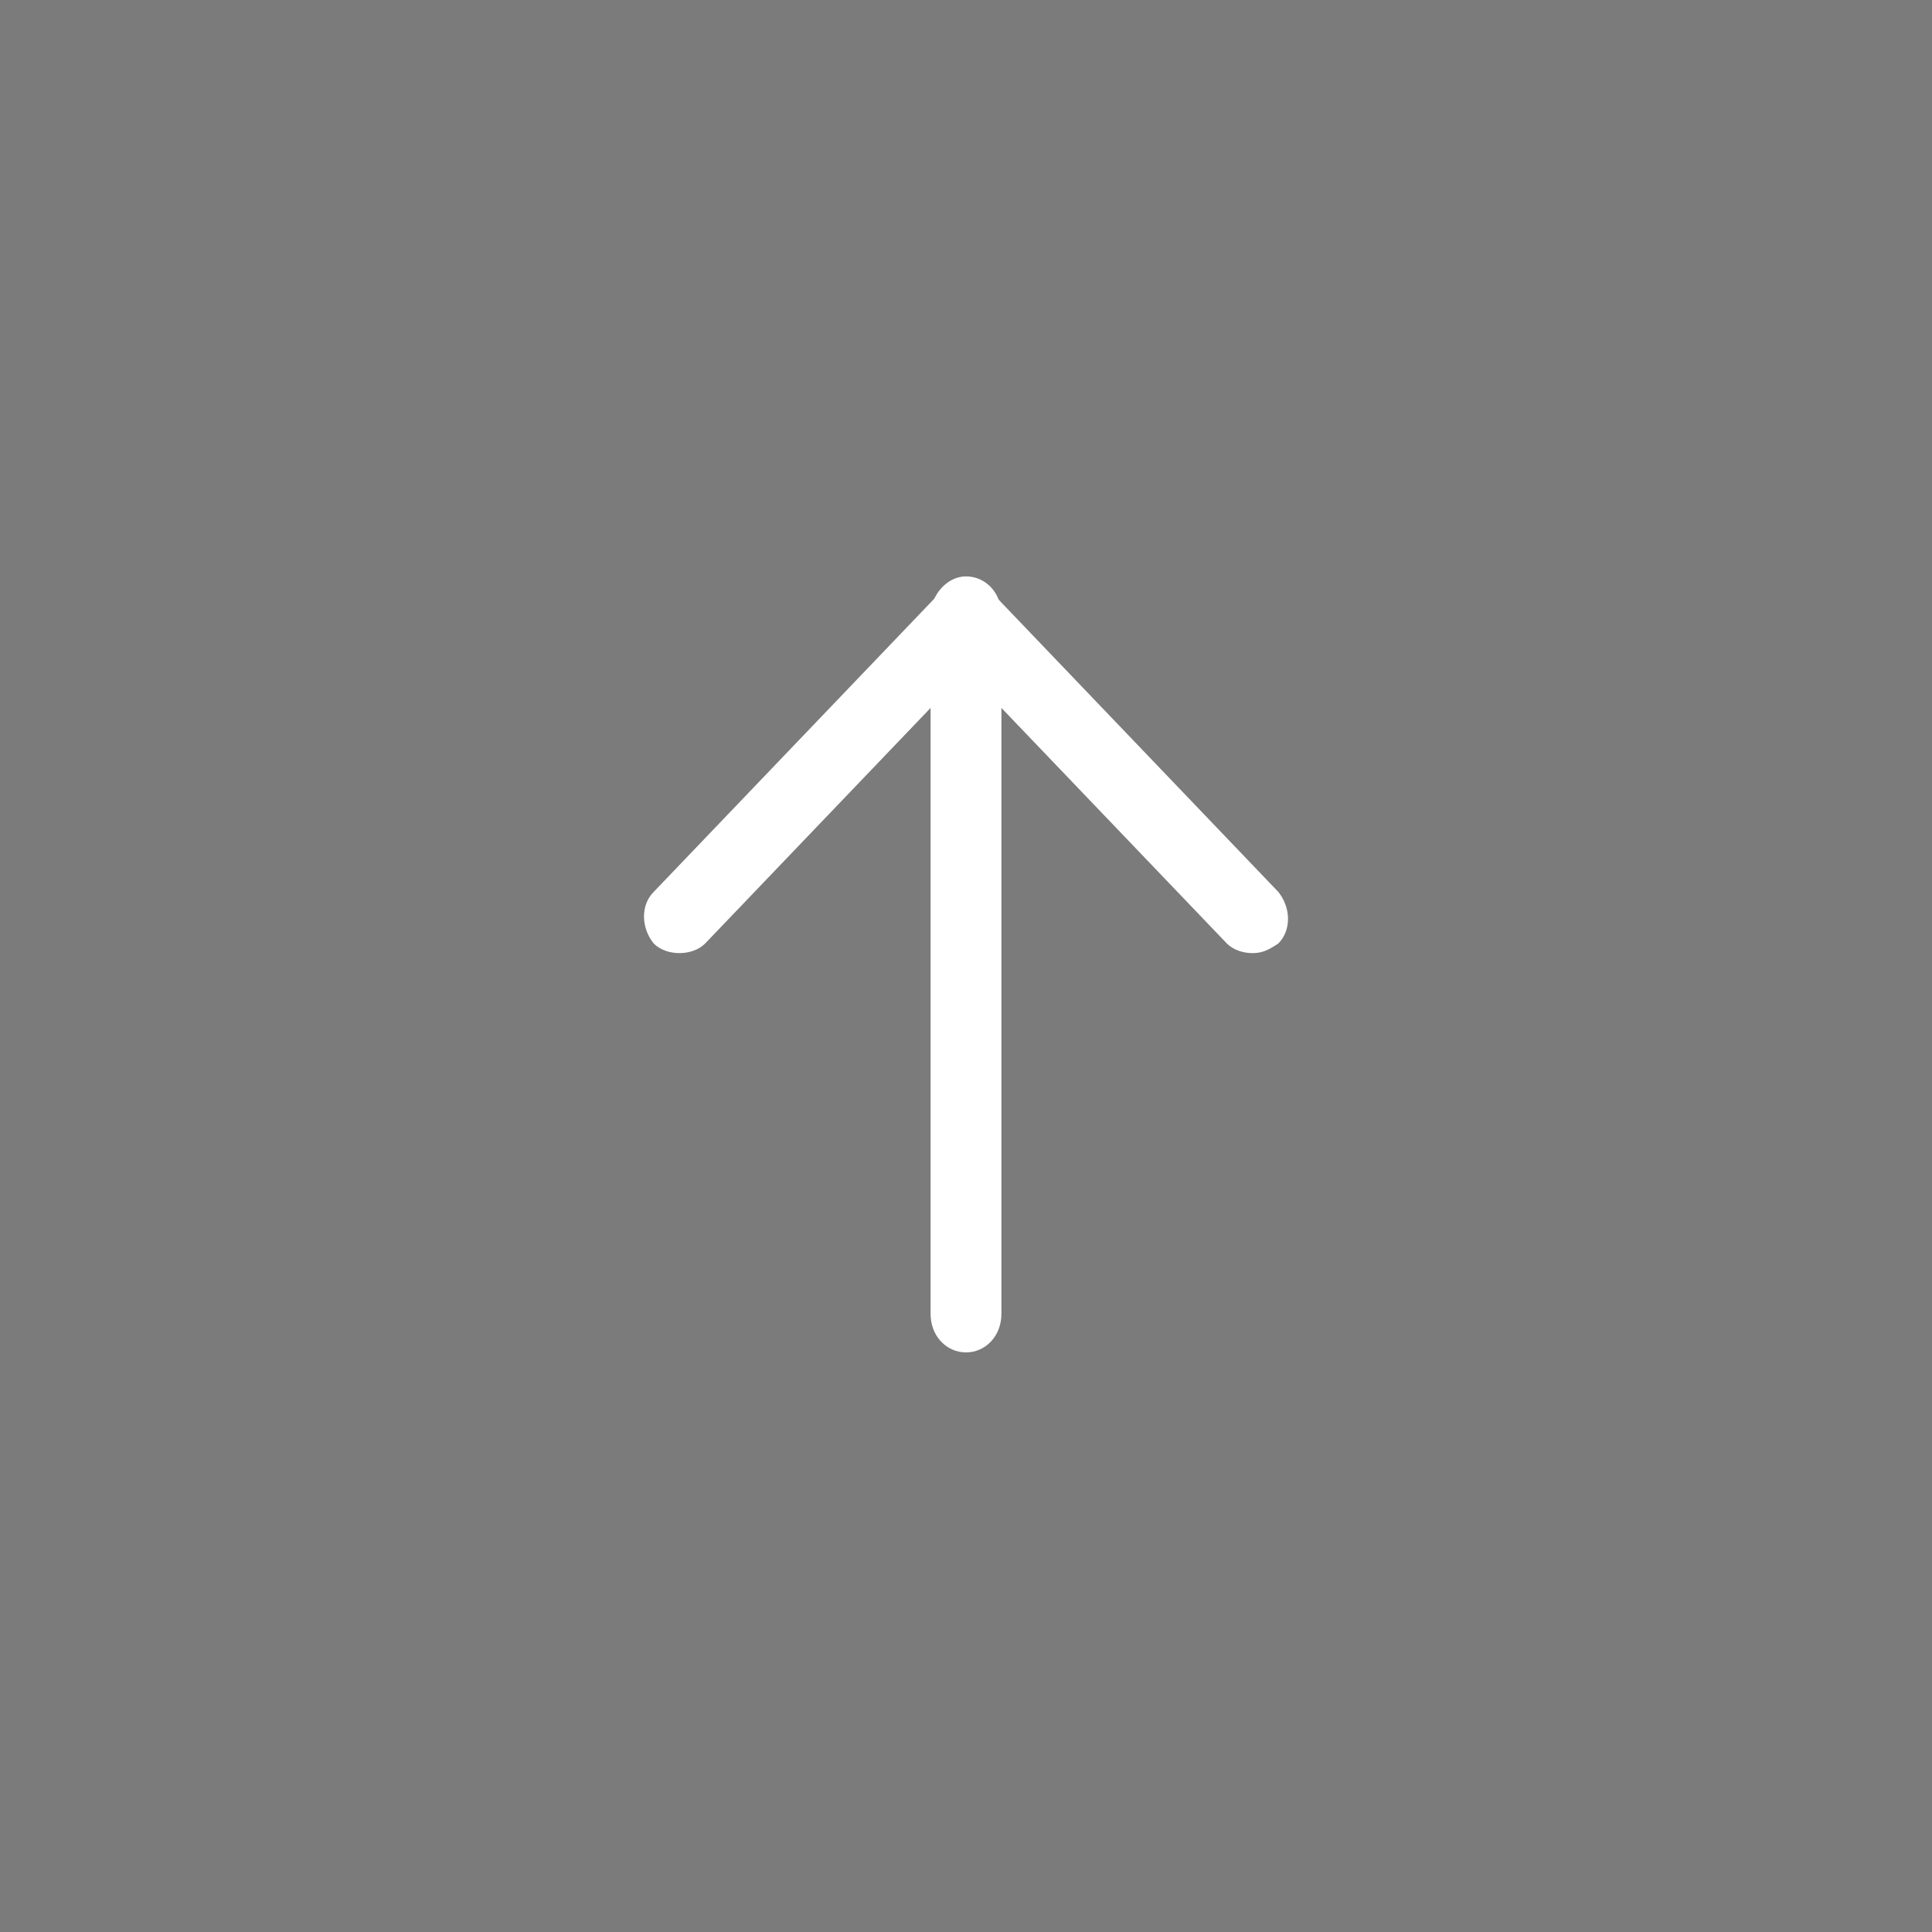 <?xml version="1.0" encoding="utf-8"?>
<!-- Generator: Adobe Illustrator 24.1.0, SVG Export Plug-In . SVG Version: 6.00 Build 0)  -->
<svg version="1.1" id="レイヤー_1" xmlns="http://www.w3.org/2000/svg" xmlns:xlink="http://www.w3.org/1999/xlink" x="0px"
	 y="0px" width="60px" height="60px" viewBox="0 0 60 60" style="enable-background:new 0 0 60 60;" xml:space="preserve">
<style type="text/css">
	.st0{fill-rule:evenodd;clip-rule:evenodd;fill:#7B7B7B;}
	.st1{fill:#FFFFFF;}
</style>
<g>
	<path class="st0" d="M0,0h60v60H0V0z"/>
	<path class="st1" d="M30,42c-0.6,0-1.1-0.5-1.1-1.2V19.1c0-0.6,0.5-1.2,1.1-1.2c0.6,0,1.1,0.5,1.1,1.2v21.7
		C31.1,41.5,30.6,42,30,42z"/>
	<path class="st1" d="M38.9,29.6c-0.3,0-0.6-0.1-0.8-0.3L29.2,20c-0.4-0.5-0.4-1.2,0-1.6c0.4-0.5,1.1-0.5,1.6,0l8.9,9.3
		c0.4,0.5,0.4,1.2,0,1.6C39.4,29.5,39.2,29.6,38.9,29.6z"/>
	<path class="st1" d="M21.1,29.6c-0.3,0-0.6-0.1-0.8-0.3c-0.4-0.5-0.4-1.2,0-1.6l8.9-9.3c0.4-0.5,1.1-0.5,1.6,0s0.4,1.2,0,1.6
		l-8.9,9.3C21.7,29.5,21.4,29.6,21.1,29.6z"/>
</g>
</svg>
